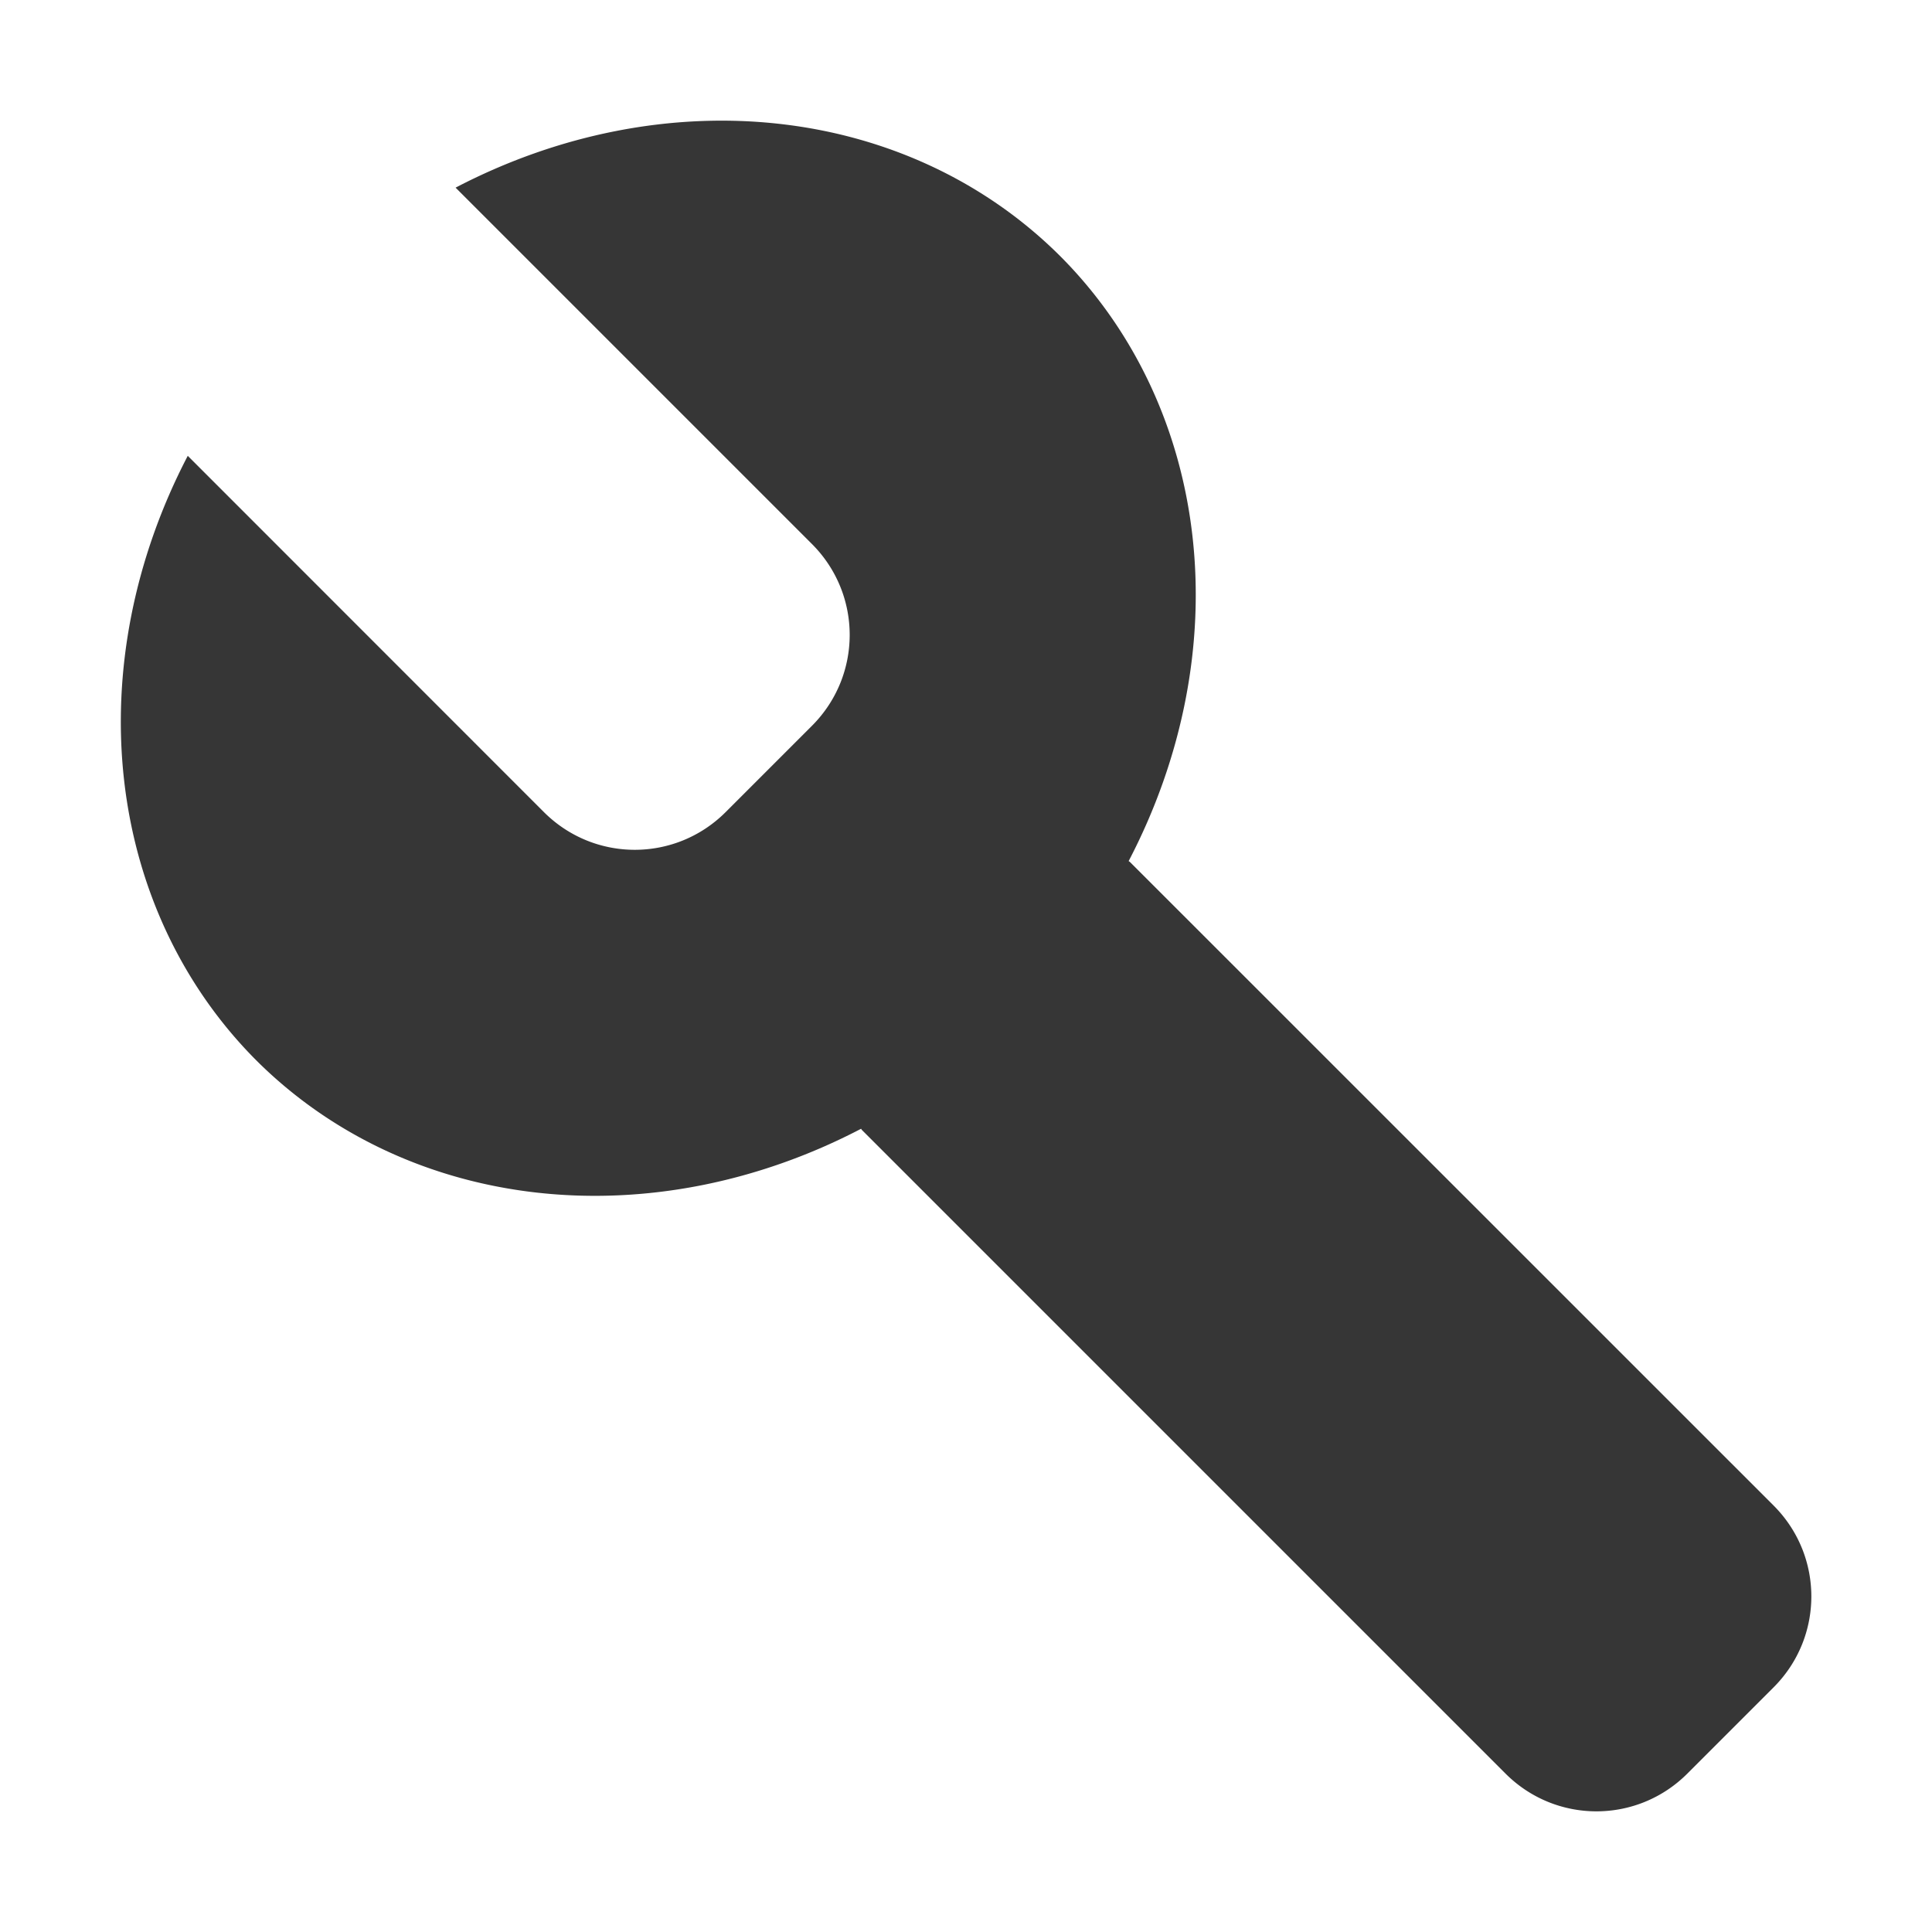 <?xml version="1.0" encoding="UTF-8" standalone="no"?>
<svg
   xmlns:dc="http://purl.org/dc/elements/1.1/"
   xmlns:cc="http://creativecommons.org/ns#"
   xmlns:rdf="http://www.w3.org/1999/02/22-rdf-syntax-ns#"
   xmlns:svg="http://www.w3.org/2000/svg"
   xmlns="http://www.w3.org/2000/svg"
   xmlns:sodipodi="http://sodipodi.sourceforge.net/DTD/sodipodi-0.dtd"
   xmlns:inkscape="http://www.inkscape.org/namespaces/inkscape"
   id="svg8"
   version="1.1"
   width="16"
   height="16"
   sodipodi:docname="document-properties-symbolic.svg"
   inkscape:version="0.92.3 (2405546, 2018-03-11)">
  <sodipodi:namedview
     pagecolor="#ffffff"
     bordercolor="#363636"
     borderopacity="1"
     objecttolerance="10"
     gridtolerance="10"
     guidetolerance="10"
     inkscape:pageopacity="0"
     inkscape:pageshadow="2"
     inkscape:window-width="3200"
     inkscape:window-height="1674"
     id="namedview6"
     showgrid="true"
     inkscape:zoom="43.9375"
     inkscape:cx="8"
     inkscape:cy="8"
     inkscape:window-x="0"
     inkscape:window-y="60"
     inkscape:window-maximized="1"
     inkscape:current-layer="svg8">
    <inkscape:grid
       type="xygrid"
       id="grid3711" />
  </sodipodi:namedview>
  <defs
     id="defs12" />
  <path
     style="opacity:1;vector-effect:none;fill:#363636;fill-opacity:1;stroke-width:1;stroke-linecap:butt;stroke-linejoin:miter;stroke-miterlimit:4;stroke-dasharray:none;stroke-dashoffset:0;stroke-opacity:1;marker:none"
     d="m 3.773,1.554 2.951,2.951 c 0.417,0.417 0.417,1.089 0,1.506 l -0.714,0.714 c -0.417,0.417 -1.089,0.417 -1.506,0 L 1.555,3.775 a 4.186,4.709 45 0 0 0.567,5.006 4.186,4.709 45 0 0 5.009,0.567 c 0.003,0.003 0.004,0.007 0.007,0.01 l 5.33,5.33 c 0.417,0.417 1.089,0.417 1.506,-10e-7 l 0.714,-0.714 c 0.417,-0.417 0.417,-1.089 0,-1.506 L 9.357,7.138 c -0.003,-0.003 -0.007,-0.004 -0.01,-0.007 A 4.186,4.709 45 0 0 8.781,2.122 4.186,4.709 45 0 0 3.773,1.554 Z"
     id="path3713"
     inkscape:connector-curvature="0" />
</svg>
